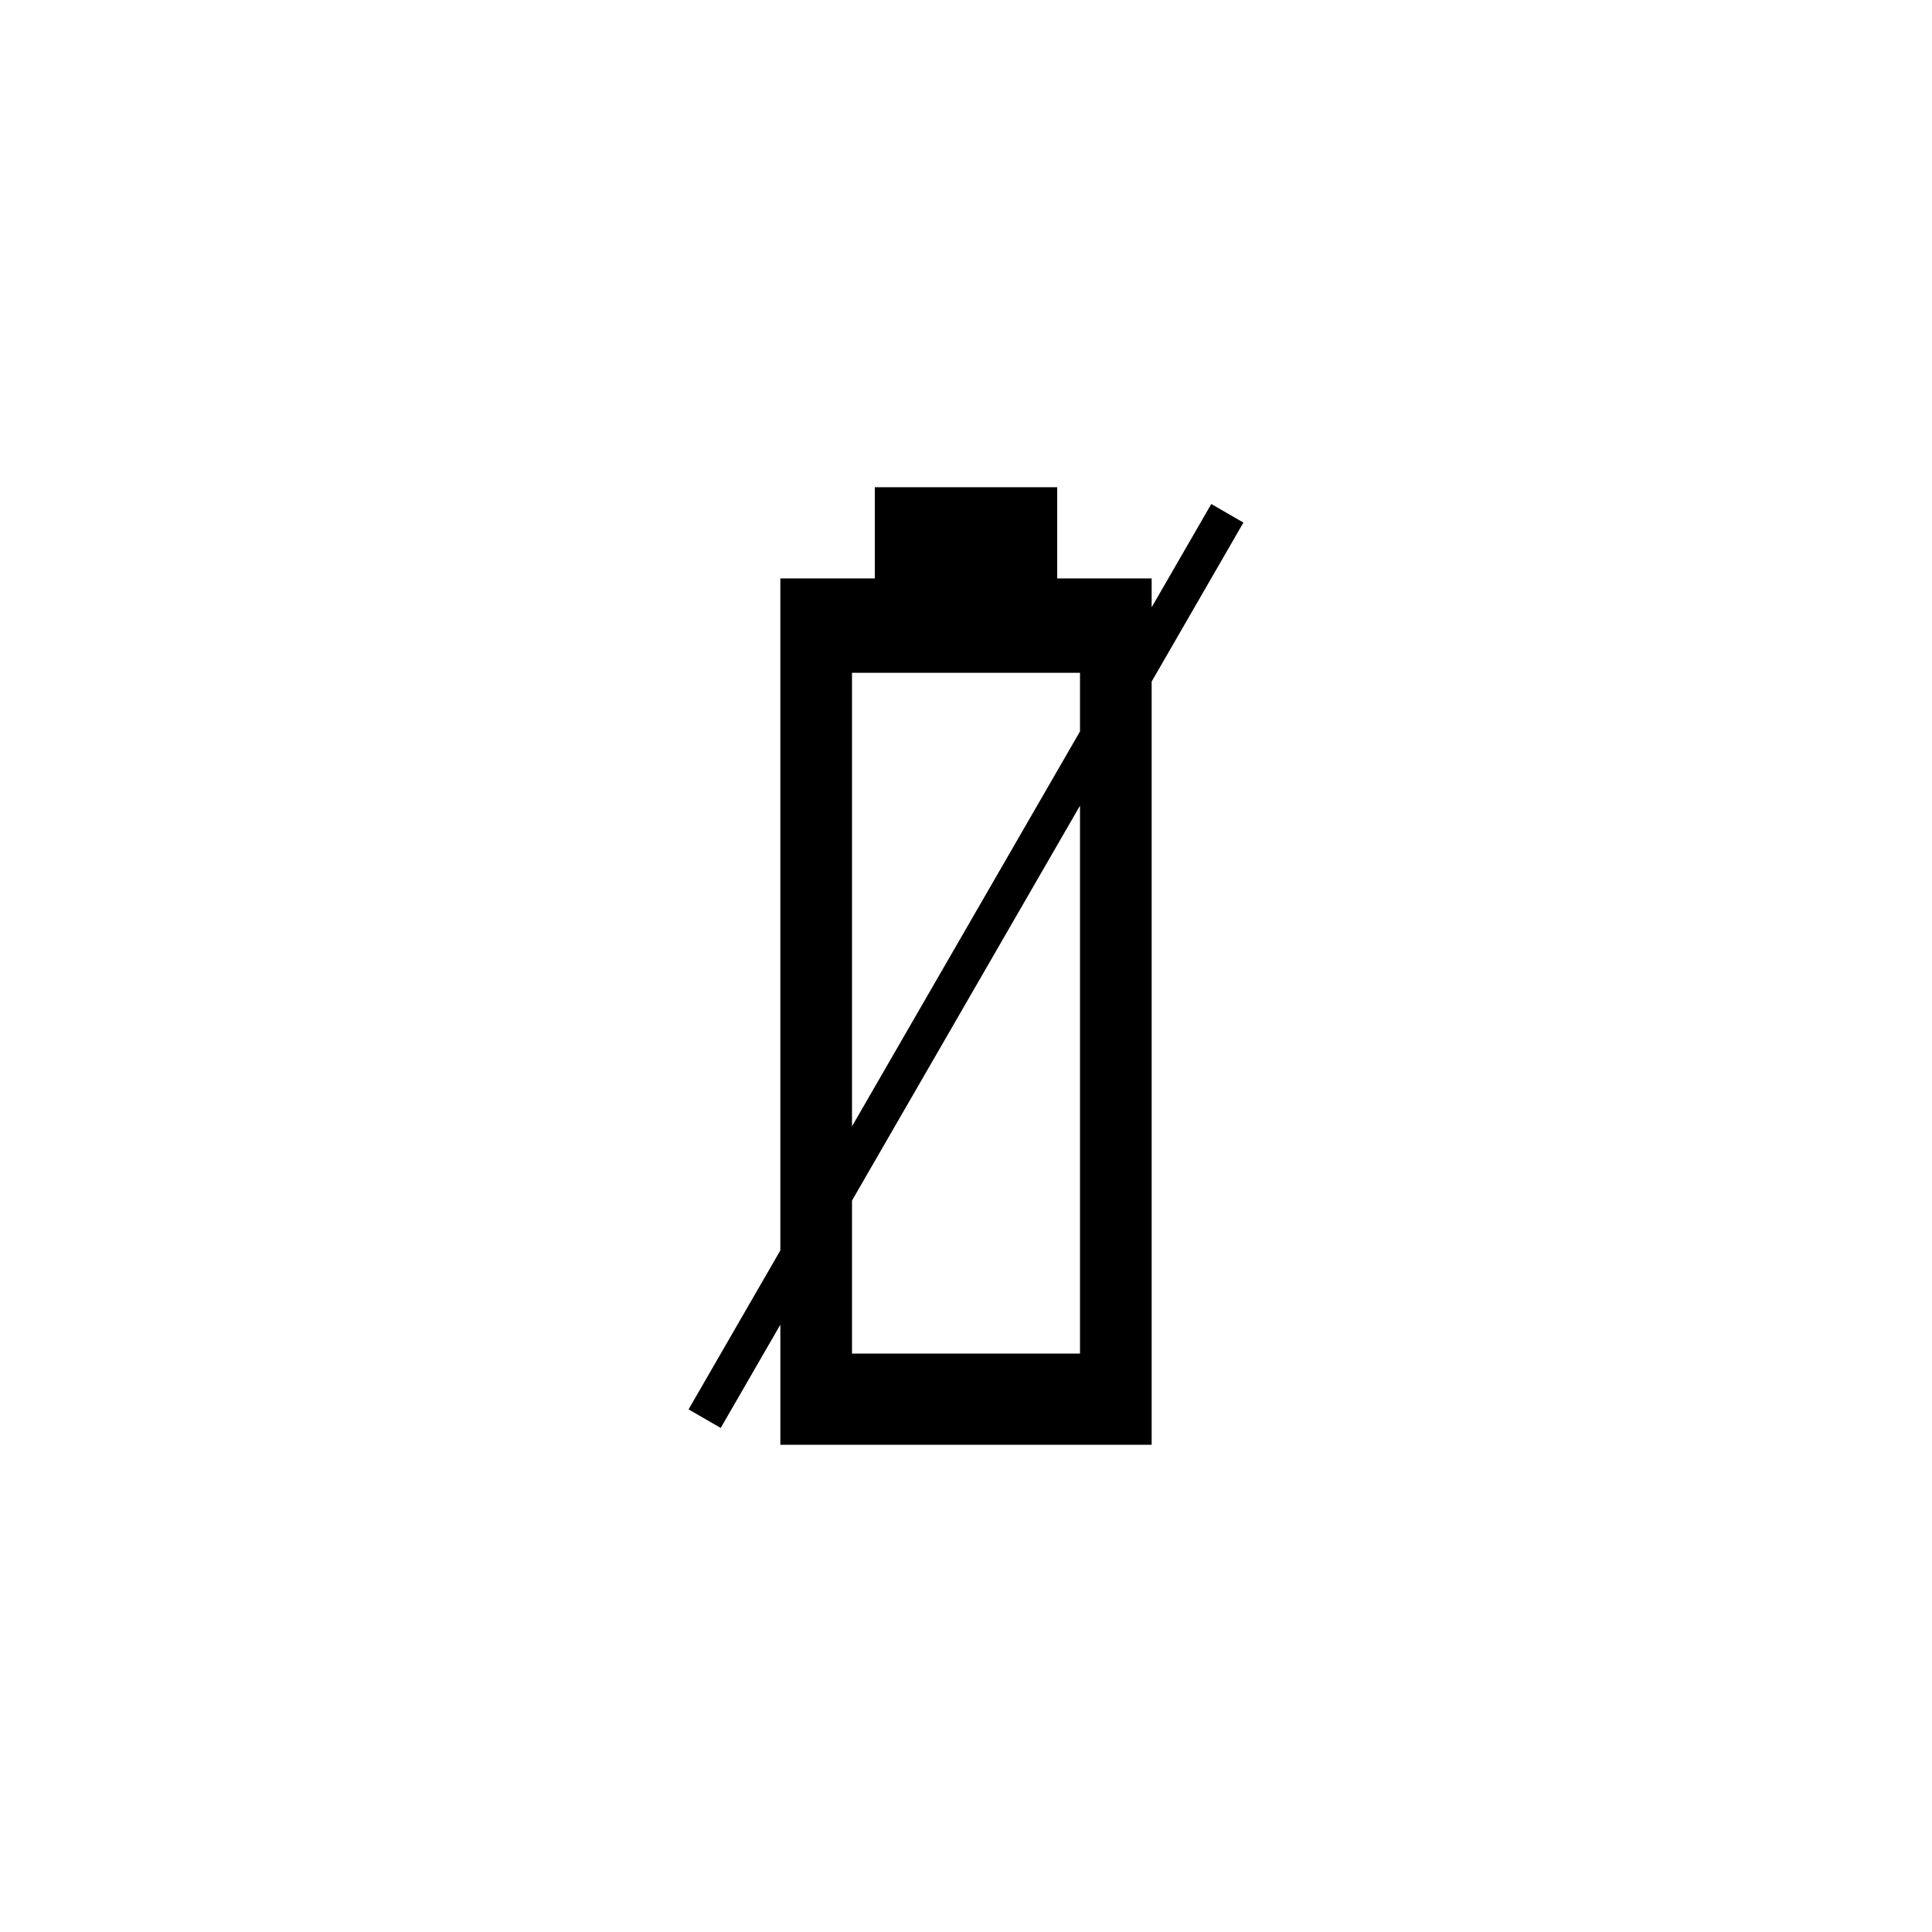 <?xml version="1.0" encoding="UTF-8"?>
<!-- Uploaded to: SVG Repo, www.svgrepo.com, Generator: SVG Repo Mixer Tools -->
<svg fill="#000000" width="800px" height="800px" version="1.1" viewBox="144 144 512 512" xmlns="http://www.w3.org/2000/svg">
 <path d="m449.2 304.94v-7.66h-98.402v178.09l-24.32 42.129 8.52 4.922 15.801-27.371v31.828h98.402v-202.26l24.32-42.129-8.52-4.918zm-18.988 32.891v-15.535h-60.422v120.19zm0 19.68v145.2h-60.422v-40.551zm-54.379-84.398h48.336v24.168h-48.336z" fill-rule="evenodd"/>
</svg>